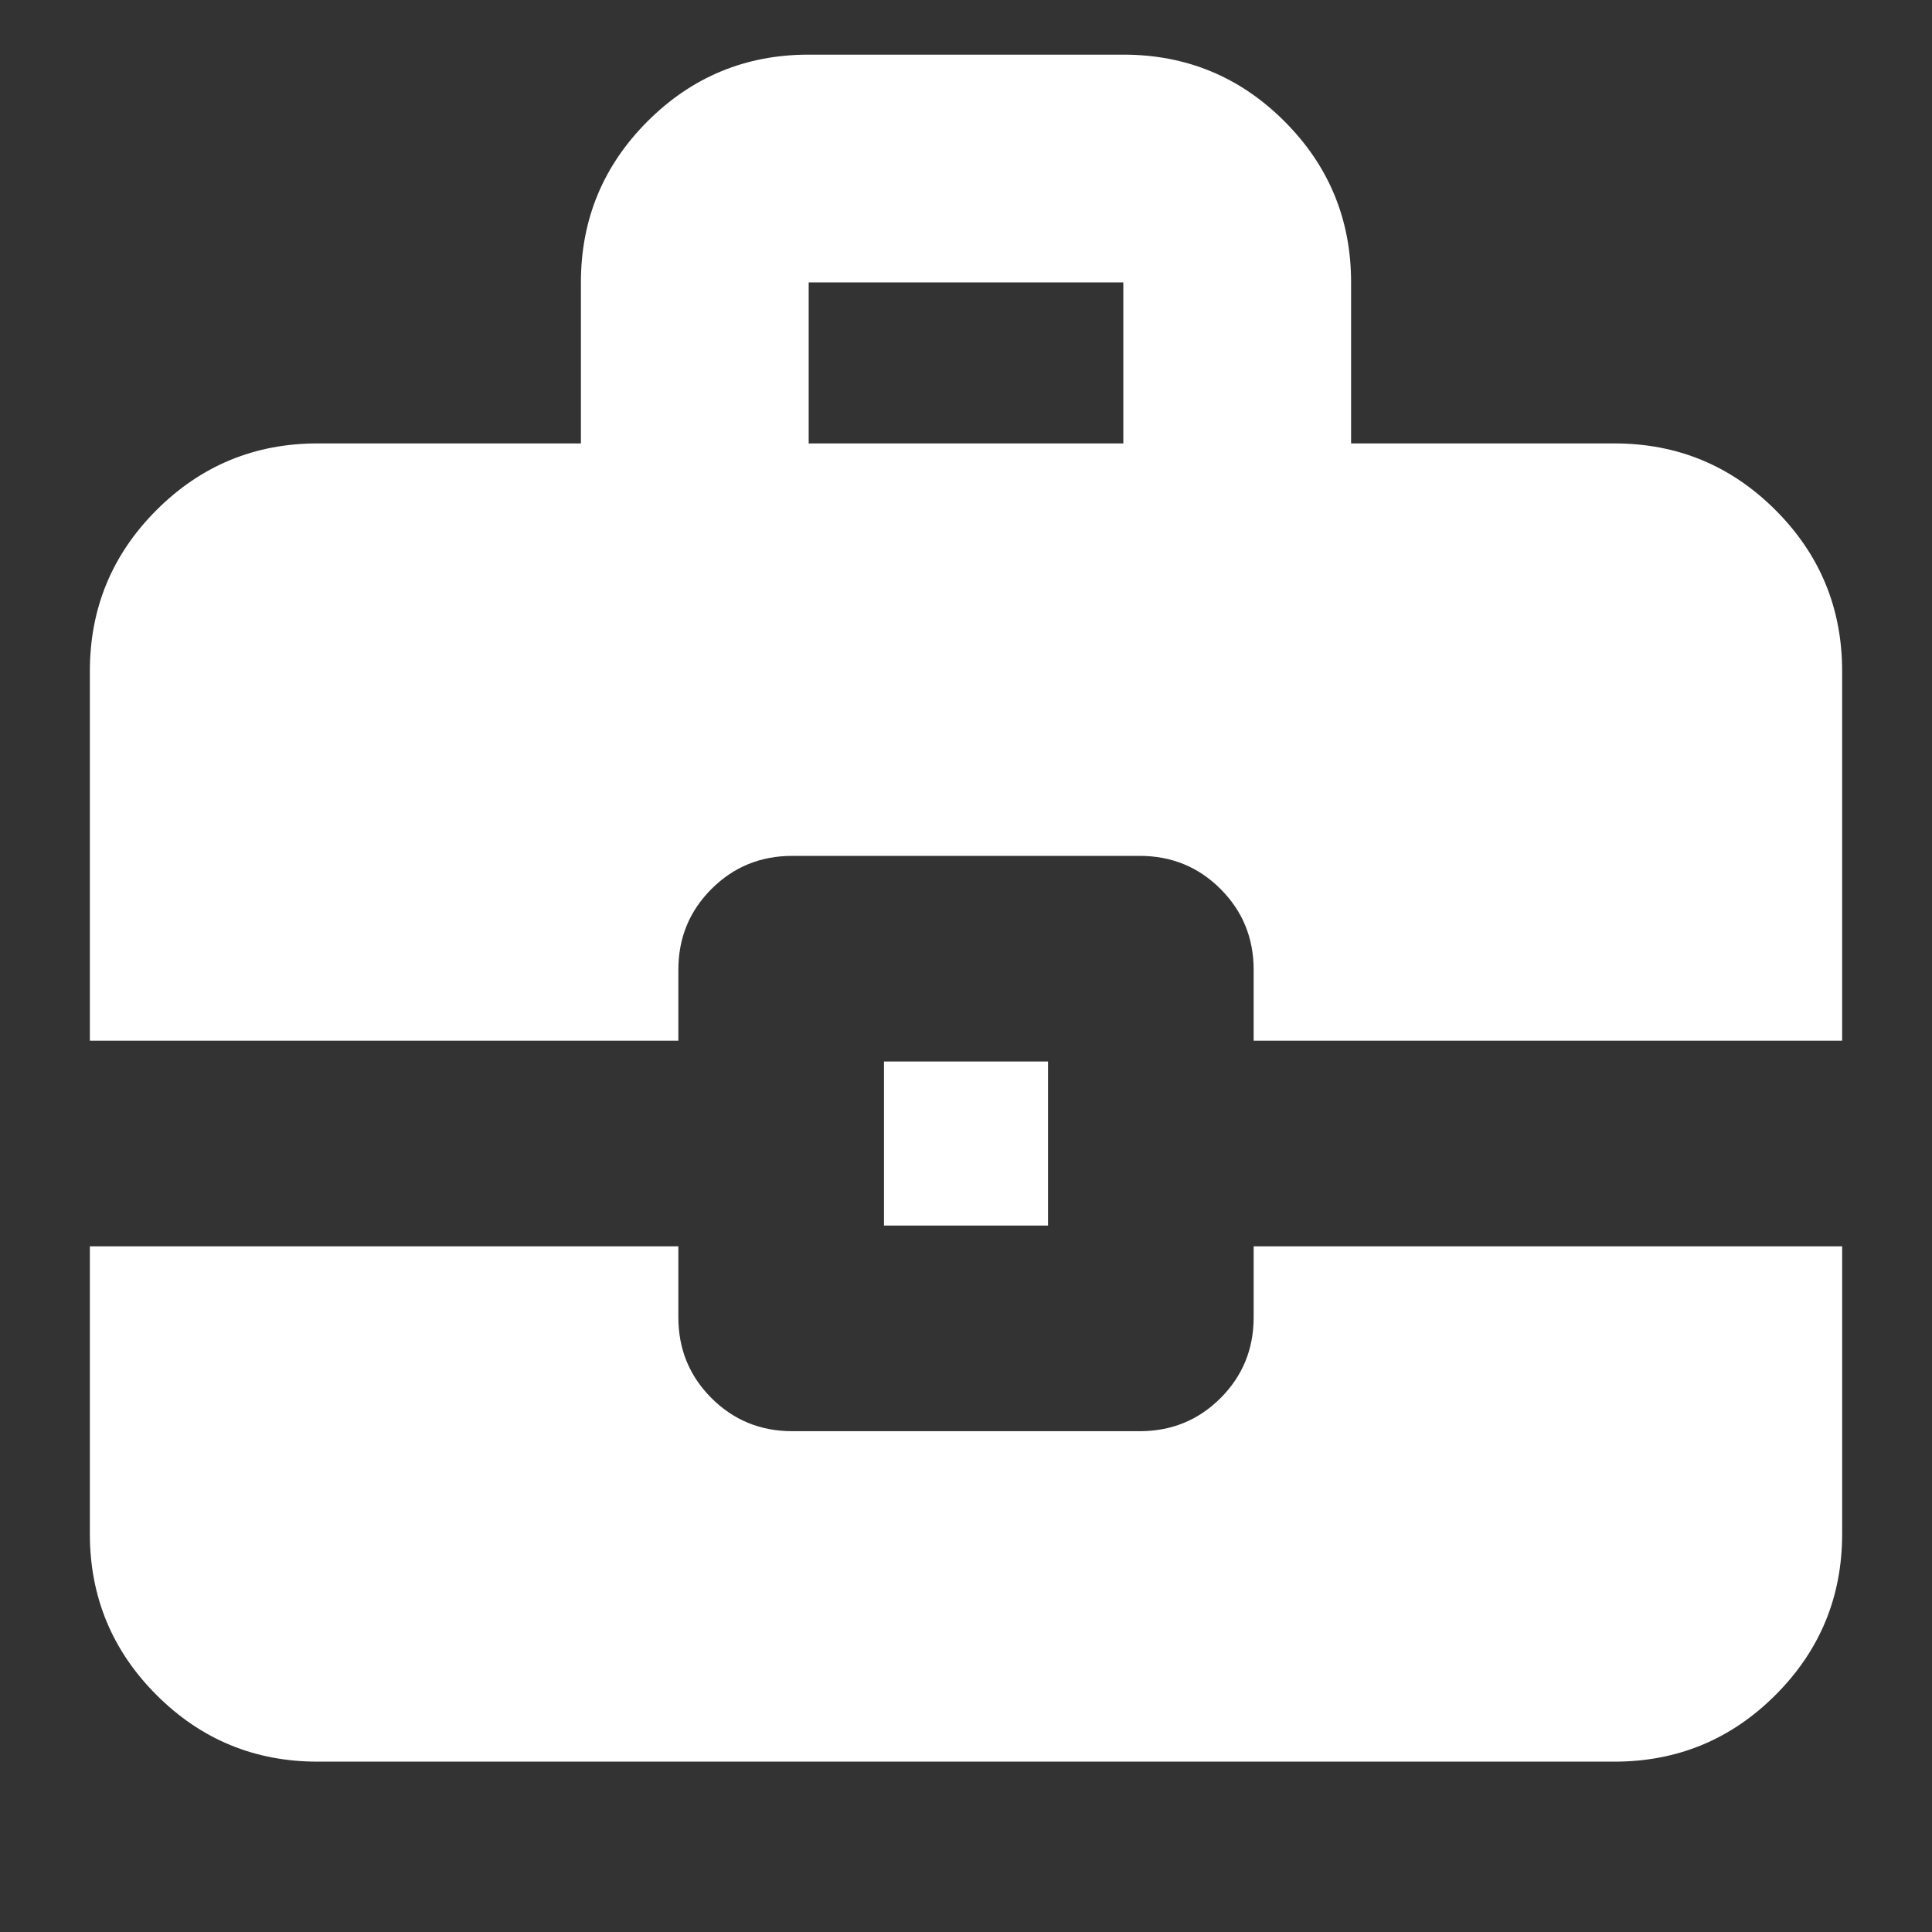 <svg xmlns="http://www.w3.org/2000/svg" height="24px" viewBox="0 -960 960 960" width="24px" fill="#FFFFFF"><rect x="0" y="-960" width="960" height="960" fill="#333333" stroke="none"/><path d="M439.24-351.02v-81.52h81.52v81.52h-81.52Zm-37.41-388.65h156.34v-80H401.83v80Zm-244 655.02q-46.93 0-80.06-33.12-33.12-33.13-33.12-80.06V-340.7h292.42v35.26q0 23.68 16.45 40.14 16.46 16.45 40.15 16.45h172.66q23.69 0 40.15-16.45 16.45-16.46 16.45-40.14v-35.26h292.42v142.87q0 46.93-33.12 80.06-33.13 33.12-80.06 33.12H157.83ZM44.65-442.87V-626.5q0-46.93 33.12-80.05 33.13-33.12 80.06-33.12h130.82v-80q0-46.93 33.12-80.06 33.13-33.12 80.06-33.12h156.34q46.93 0 80.06 33.12 33.12 33.13 33.12 80.06v80h130.82q46.93 0 80.06 33.12 33.12 33.12 33.12 80.05v183.63H622.93v-35.26q0-23.67-16.45-40.13-16.46-16.46-40.15-16.46H393.67q-23.69 0-40.15 16.46-16.45 16.46-16.45 40.13v35.26H44.65Z"/></svg>